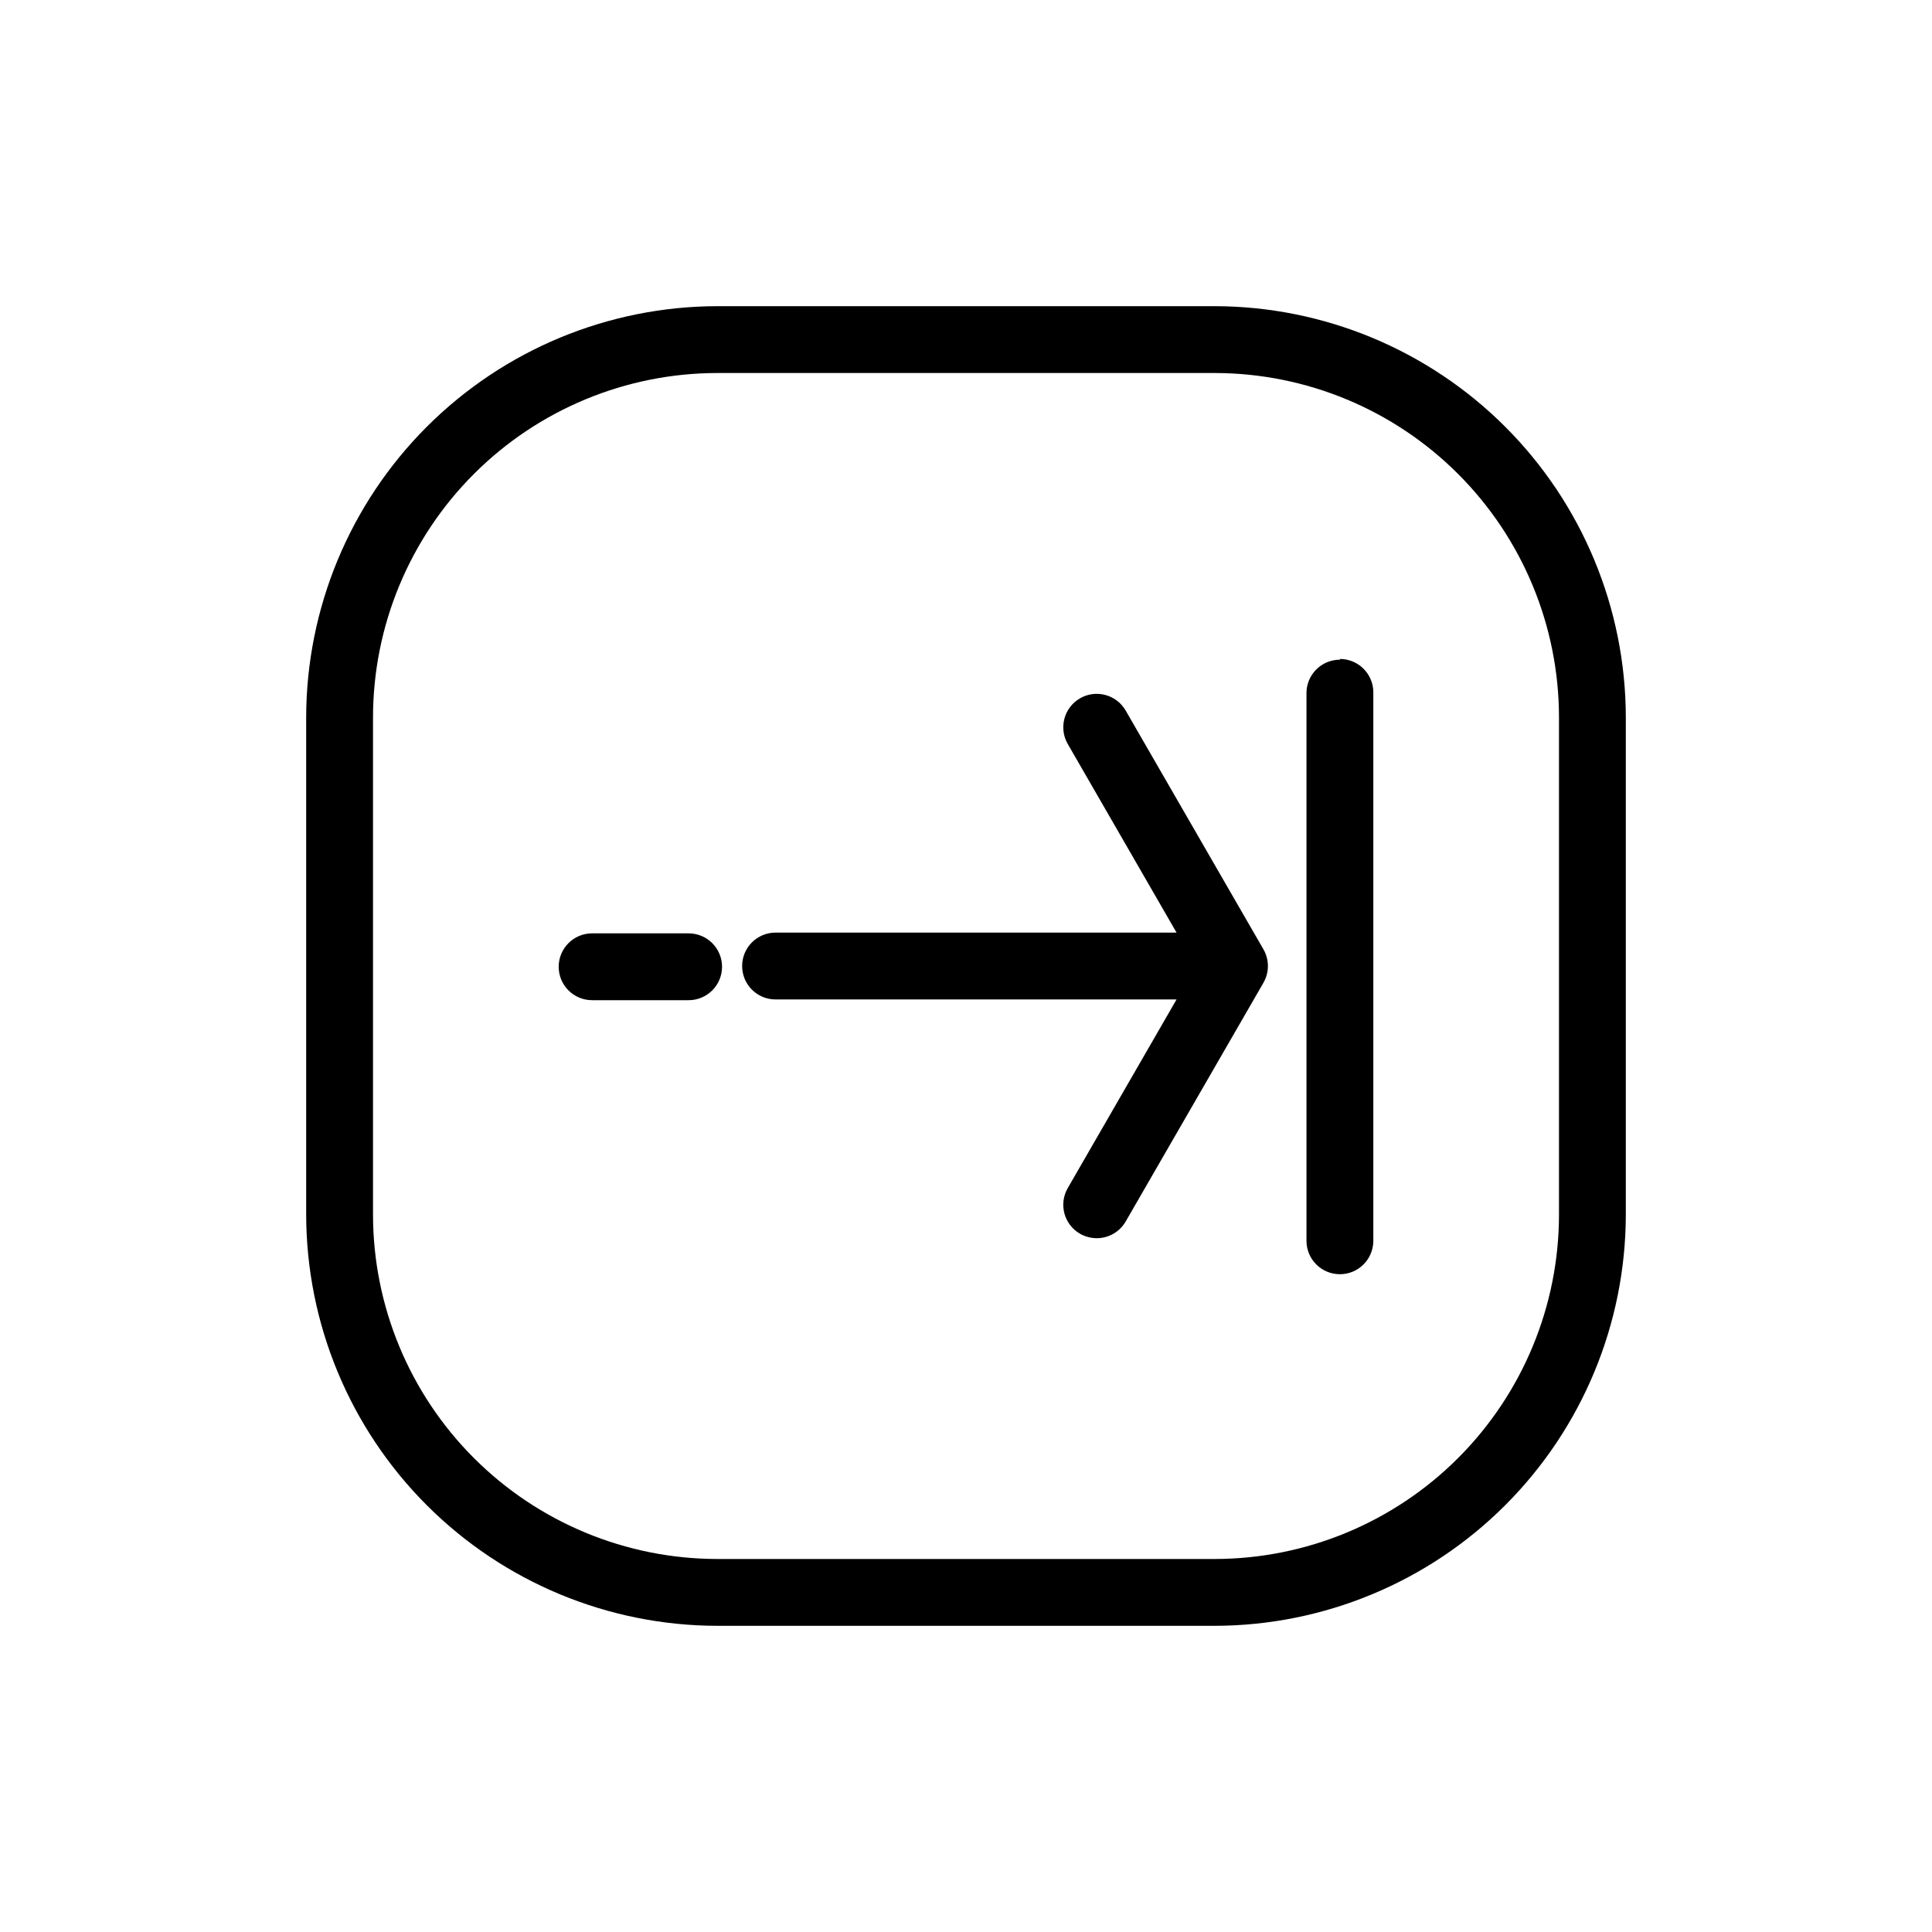 <?xml version="1.0" encoding="UTF-8"?>
<!-- Uploaded to: ICON Repo, www.svgrepo.com, Generator: ICON Repo Mixer Tools -->
<svg fill="#000000" width="800px" height="800px" version="1.1" viewBox="144 144 512 512" xmlns="http://www.w3.org/2000/svg">
 <path d="m465.93 225.14h-131.86c-28.875 0.051-56.551 11.547-76.969 31.961-20.414 20.418-31.91 48.094-31.961 76.969v131.86c0.051 28.875 11.547 56.551 31.961 76.969 20.418 20.418 48.094 31.91 76.969 31.961h131.86c28.875-0.051 56.551-11.543 76.969-31.961s31.91-48.094 31.961-76.969v-131.86c-0.051-28.875-11.543-56.551-31.961-76.969-20.418-20.414-48.094-31.91-76.969-31.961zm91.219 240.79c-0.027 24.184-9.645 47.371-26.746 64.473-17.102 17.102-40.289 26.719-64.473 26.746h-131.86c-24.184-0.027-47.371-9.645-64.473-26.746-17.102-17.102-26.719-40.289-26.746-64.473v-131.86c0.027-24.184 9.645-47.371 26.746-64.473 17.102-17.102 40.289-26.719 64.473-26.746h131.86c24.184 0.027 47.371 9.645 64.473 26.746 17.102 17.102 26.719 40.289 26.746 64.473zm-114.83-133.62c-2.449-4.242-7.867-5.695-12.105-3.25-4.238 2.445-5.691 7.867-3.246 12.105l28.832 49.988-106.27-0.004c-4.891 0-8.855 3.969-8.855 8.859s3.965 8.855 8.855 8.855h106.27l-28.832 49.988c-1.176 2.035-1.496 4.453-0.887 6.723 0.609 2.269 2.098 4.207 4.133 5.379 1.352 0.766 2.875 1.172 4.43 1.18 3.164 0.004 6.09-1.684 7.676-4.426l36.508-63.27-0.004-0.004c1.582-2.738 1.582-6.113 0-8.855zm-115.82 59.039h-25.586c-4.891 0-8.855 3.965-8.855 8.855 0 4.891 3.965 8.855 8.855 8.855h25.586-0.004c4.891 0 8.855-3.965 8.855-8.855 0-4.891-3.965-8.855-8.855-8.855zm172.59-72.52-0.004-0.004c-4.891 0-8.855 3.969-8.855 8.859v145.14c0 4.891 3.965 8.855 8.855 8.855 4.894 0 8.859-3.965 8.859-8.855v-145.34c0-2.348-0.934-4.602-2.594-6.262-1.664-1.66-3.914-2.594-6.266-2.594z"/>
</svg>